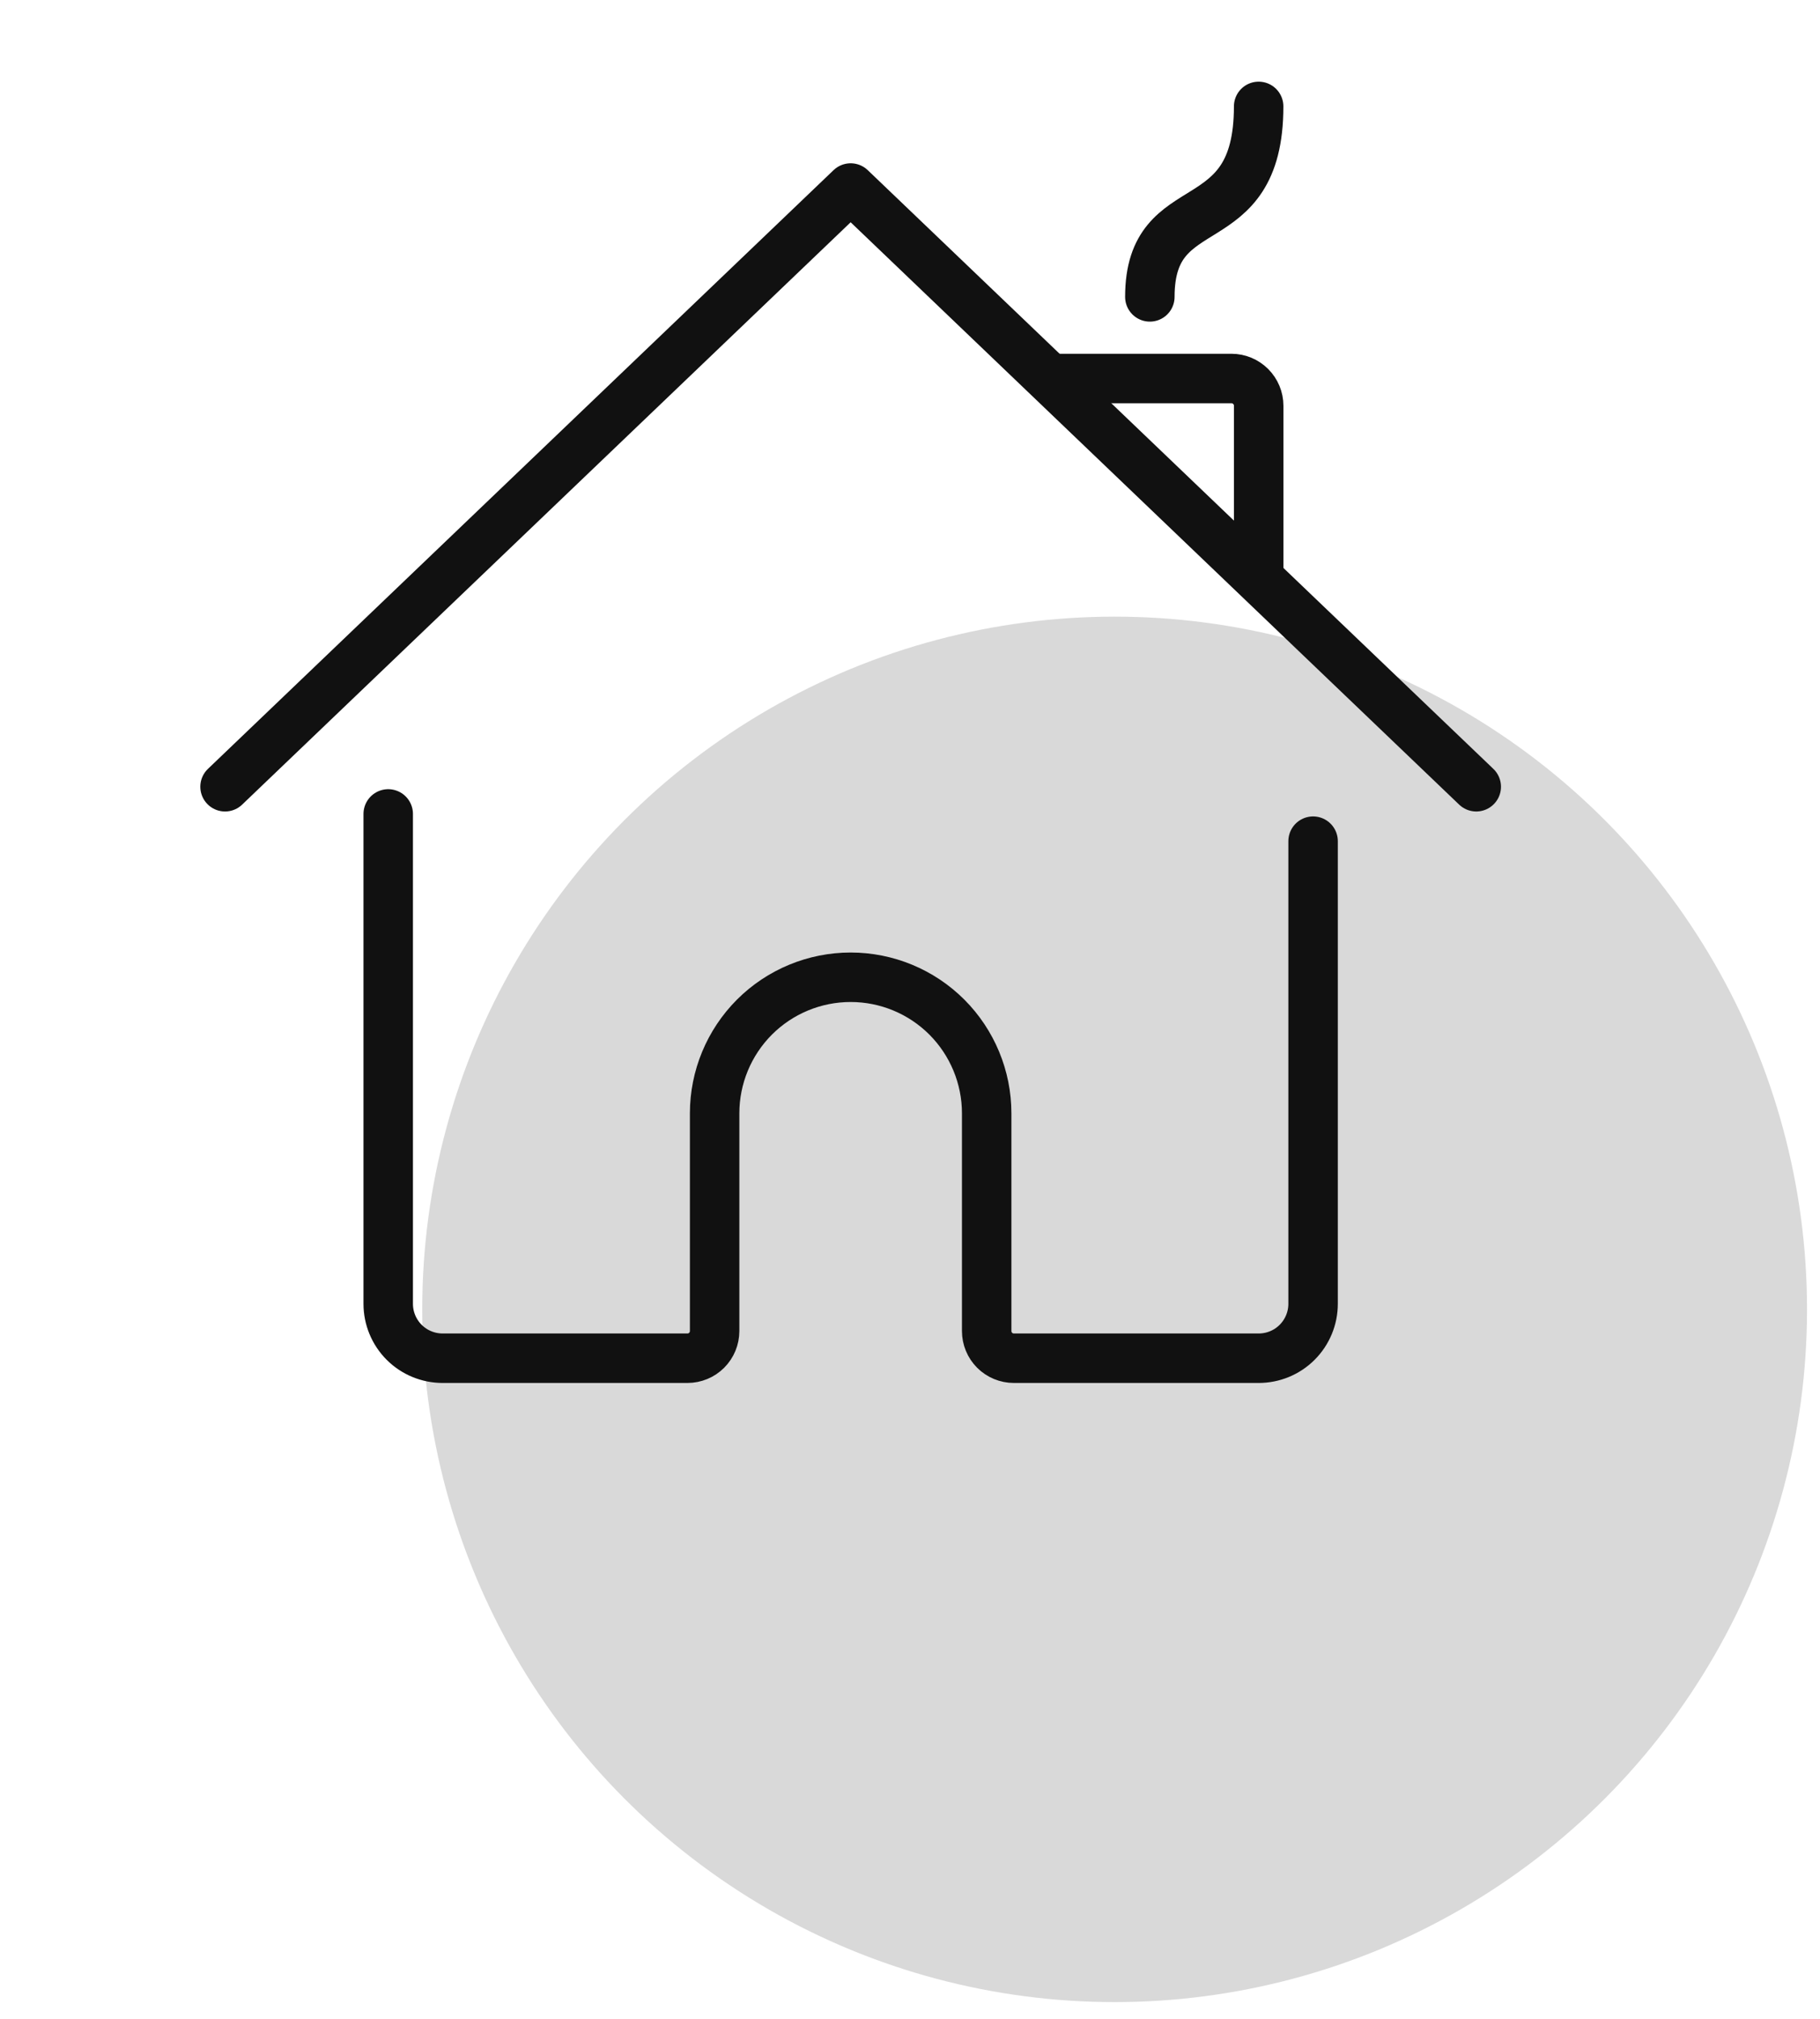 <?xml version="1.0" encoding="UTF-8"?>
<svg xmlns="http://www.w3.org/2000/svg" width="46" height="51" viewBox="0 0 46 51" fill="none">
  <circle cx="28.172" cy="33.078" r="17.5" fill="#D9D9D9"></circle>
  <g clip-path="url(#clip0_923_2122)">
    <path d="M31.812 2.688C31.812 6.125 29.062 4.75 29.062 7.5" stroke="#111111" stroke-width="1.25" stroke-linecap="round" stroke-linejoin="round"></path>
    <path d="M9.812 20.562V32.938C9.812 33.302 9.957 33.652 10.215 33.91C10.473 34.168 10.823 34.312 11.188 34.312H17.375C17.557 34.312 17.732 34.24 17.861 34.111C17.99 33.982 18.062 33.807 18.062 33.625V28.125C18.062 27.213 18.425 26.339 19.069 25.694C19.714 25.05 20.588 24.688 21.5 24.688C22.412 24.688 23.286 25.05 23.931 25.694C24.575 26.339 24.938 27.213 24.938 28.125V33.625C24.938 33.807 25.01 33.982 25.139 34.111C25.268 34.24 25.443 34.312 25.625 34.312H31.812C32.177 34.312 32.527 34.168 32.785 33.91C33.043 33.652 33.188 33.302 33.188 32.938V21.25" stroke="#111111" stroke-width="1.25" stroke-linecap="round" stroke-linejoin="round"></path>
    <path d="M5.688 19.875L21.5 4.75L37.312 19.875" stroke="#111111" stroke-width="1.25" stroke-linecap="round" stroke-linejoin="round"></path>
    <path d="M26.549 9.562H31.125C31.308 9.562 31.482 9.635 31.611 9.764C31.74 9.893 31.813 10.068 31.813 10.25V14.589" stroke="#111111" stroke-width="1.25" stroke-linecap="round" stroke-linejoin="round"></path>
  </g>
  <defs>
    <clipPath id="clip0_923_2122">
      <rect width="33" height="33" fill="white" transform="translate(5 2)"></rect>
    </clipPath>
  </defs>
</svg>
